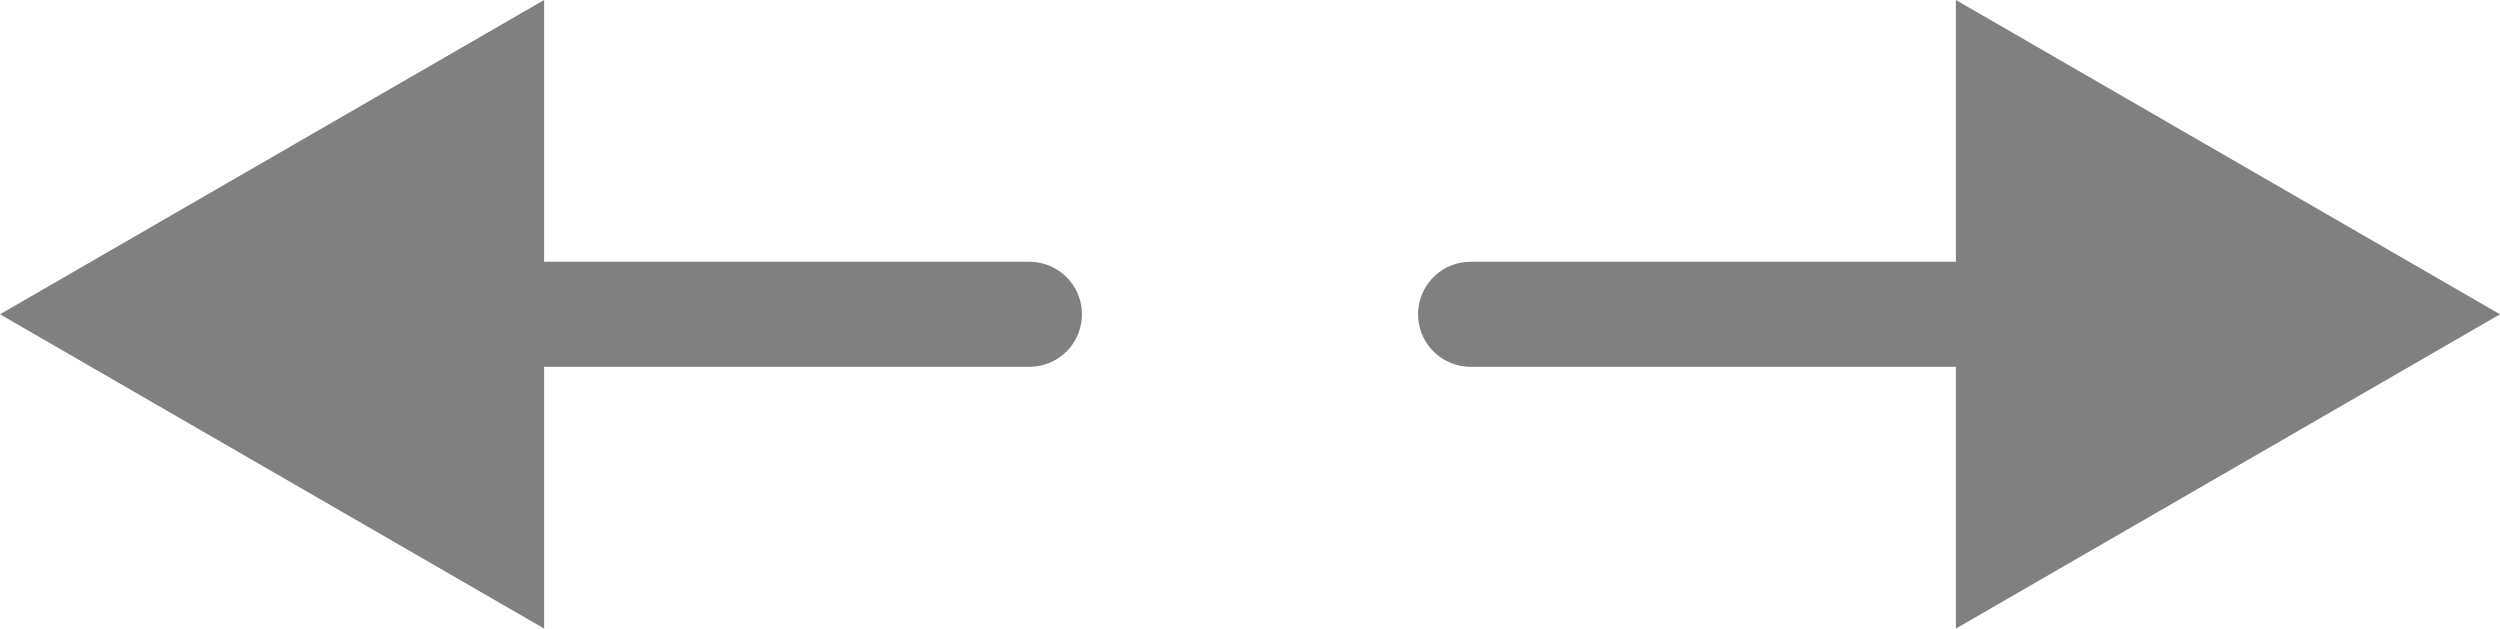 <svg xmlns="http://www.w3.org/2000/svg" width="119" height="29.92" viewBox="0 0 119 29.92"><defs><style>.cls-1{fill:none;stroke:gray;stroke-linecap:round;stroke-linejoin:round;stroke-width:5px;}.cls-2{fill:gray;}</style></defs><g id="レイヤー_2" data-name="レイヤー 2"><g id="レイヤー_2-2" data-name="レイヤー 2"><line class="cls-1" x1="70" y1="14.96" x2="97.47" y2="14.96"/><polygon class="cls-2" points="93.1 29.92 119 14.96 93.1 0 93.1 29.92"/><line class="cls-1" x1="49" y1="14.96" x2="21.53" y2="14.96"/><polygon class="cls-2" points="25.9 0 0 14.96 25.9 29.92 25.9 0"/></g></g></svg>